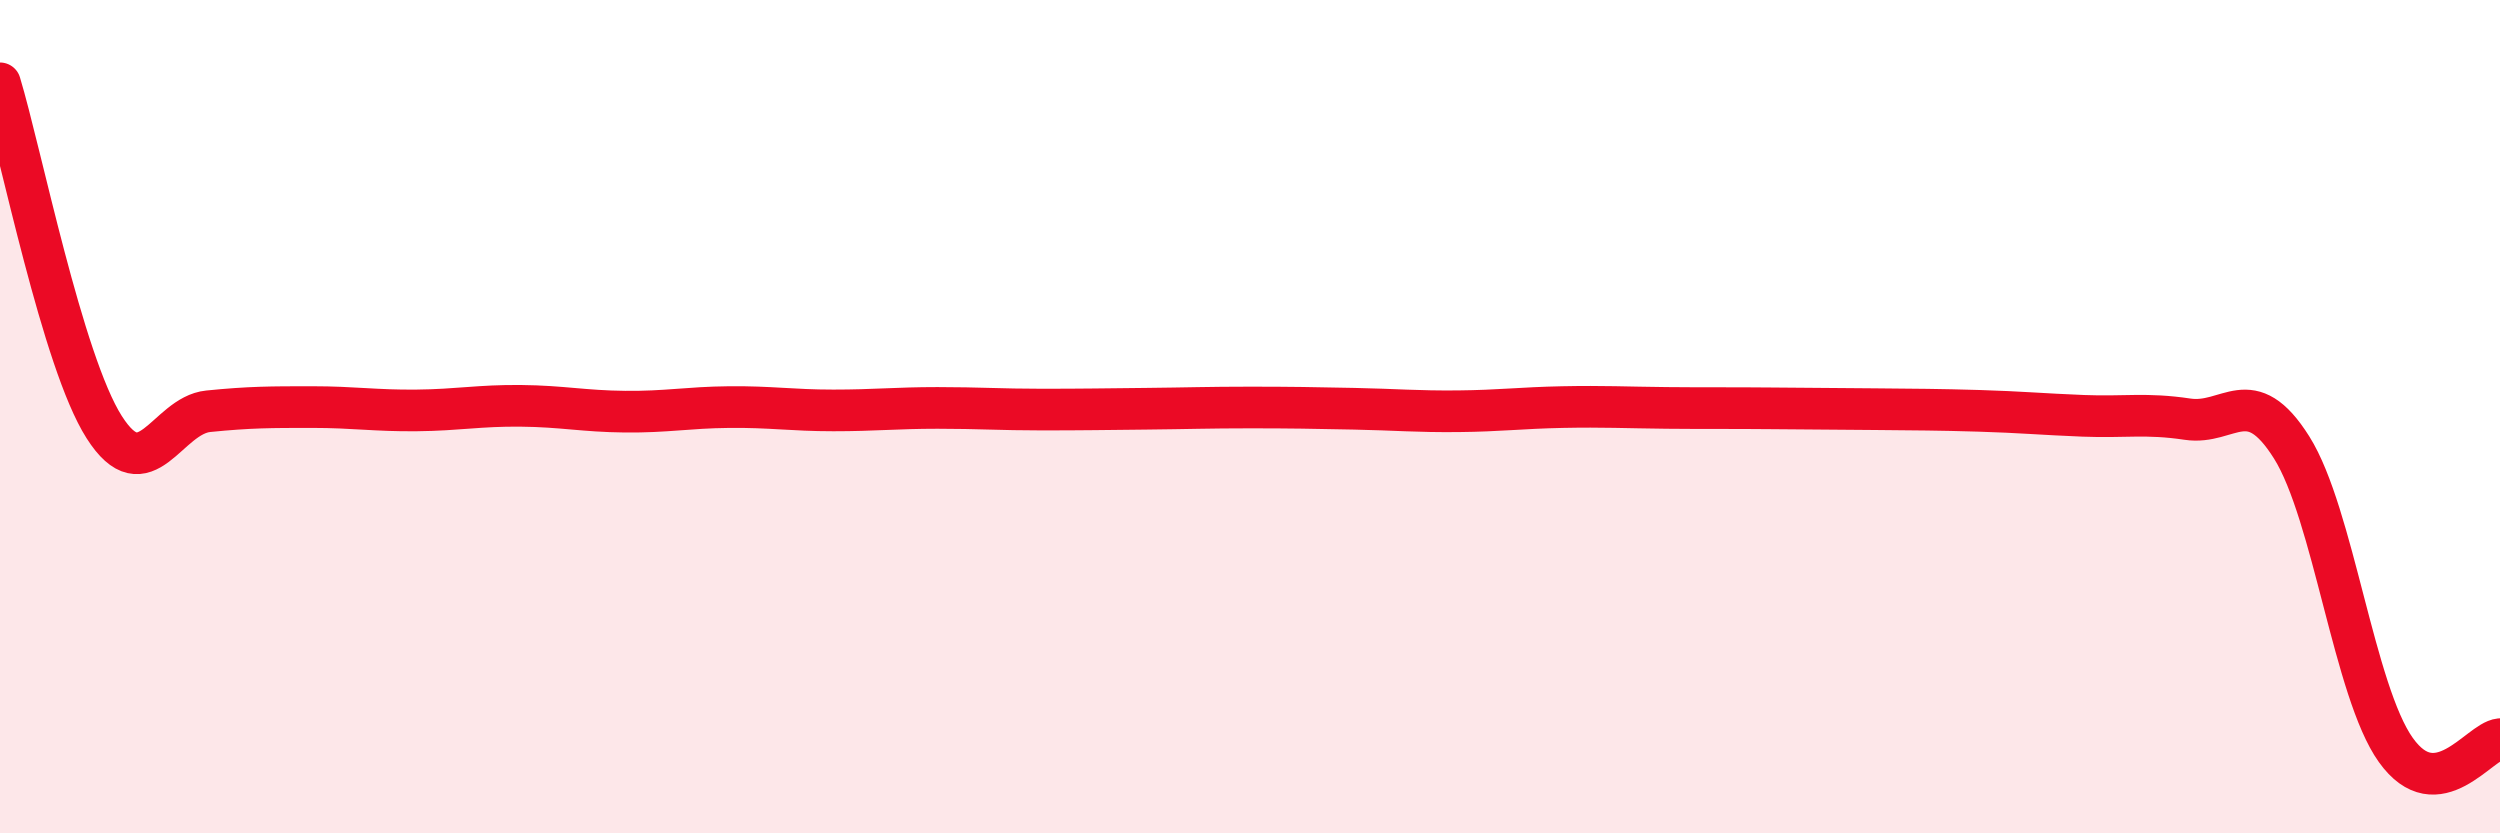 
    <svg width="60" height="20" viewBox="0 0 60 20" xmlns="http://www.w3.org/2000/svg">
      <path
        d="M 0,2 C 0.5,3.65 1.5,8.68 2.5,10.25 C 3.5,11.82 4,9.97 5,9.87 C 6,9.77 6.5,9.77 7.5,9.77 C 8.5,9.77 9,9.86 10,9.85 C 11,9.84 11.5,9.73 12.5,9.74 C 13.5,9.75 14,9.87 15,9.88 C 16,9.89 16.5,9.78 17.5,9.77 C 18.5,9.76 19,9.85 20,9.85 C 21,9.85 21.5,9.79 22.5,9.79 C 23.5,9.79 24,9.83 25,9.83 C 26,9.83 26.5,9.82 27.5,9.81 C 28.5,9.8 29,9.78 30,9.78 C 31,9.78 31.5,9.79 32.5,9.81 C 33.5,9.83 34,9.88 35,9.87 C 36,9.86 36.5,9.79 37.5,9.77 C 38.5,9.75 39,9.78 40,9.79 C 41,9.8 41.5,9.79 42.5,9.8 C 43.5,9.81 44,9.81 45,9.82 C 46,9.83 46.5,9.83 47.5,9.86 C 48.5,9.89 49,9.94 50,9.98 C 51,10.02 51.5,9.91 52.5,10.06 C 53.5,10.21 54,9.15 55,10.74 C 56,12.33 56.5,16.6 57.5,18 C 58.5,19.4 59.5,17.79 60,17.74L60 20L0 20Z"
        fill="#EB0A25"
        opacity="0.1"
        stroke-linecap="round"
        stroke-linejoin="round"
      />
      <path
        d="M 0,2 C 0.5,3.65 1.5,8.68 2.5,10.25 C 3.5,11.82 4,9.97 5,9.87 C 6,9.77 6.5,9.77 7.5,9.77 C 8.5,9.77 9,9.86 10,9.85 C 11,9.84 11.5,9.73 12.5,9.74 C 13.5,9.75 14,9.87 15,9.88 C 16,9.89 16.5,9.78 17.5,9.77 C 18.5,9.76 19,9.85 20,9.85 C 21,9.85 21.5,9.79 22.5,9.79 C 23.5,9.79 24,9.83 25,9.83 C 26,9.83 26.5,9.82 27.5,9.81 C 28.5,9.8 29,9.78 30,9.78 C 31,9.78 31.5,9.79 32.5,9.81 C 33.5,9.83 34,9.88 35,9.87 C 36,9.86 36.5,9.79 37.5,9.77 C 38.5,9.75 39,9.78 40,9.79 C 41,9.8 41.5,9.79 42.5,9.8 C 43.5,9.81 44,9.81 45,9.82 C 46,9.83 46.5,9.83 47.5,9.86 C 48.5,9.89 49,9.94 50,9.98 C 51,10.02 51.5,9.91 52.5,10.06 C 53.5,10.21 54,9.15 55,10.74 C 56,12.33 56.5,16.6 57.5,18 C 58.5,19.4 59.5,17.79 60,17.74"
        stroke="#EB0A25"
        stroke-width="1"
        fill="none"
        stroke-linecap="round"
        stroke-linejoin="round"
      />
    </svg>
  